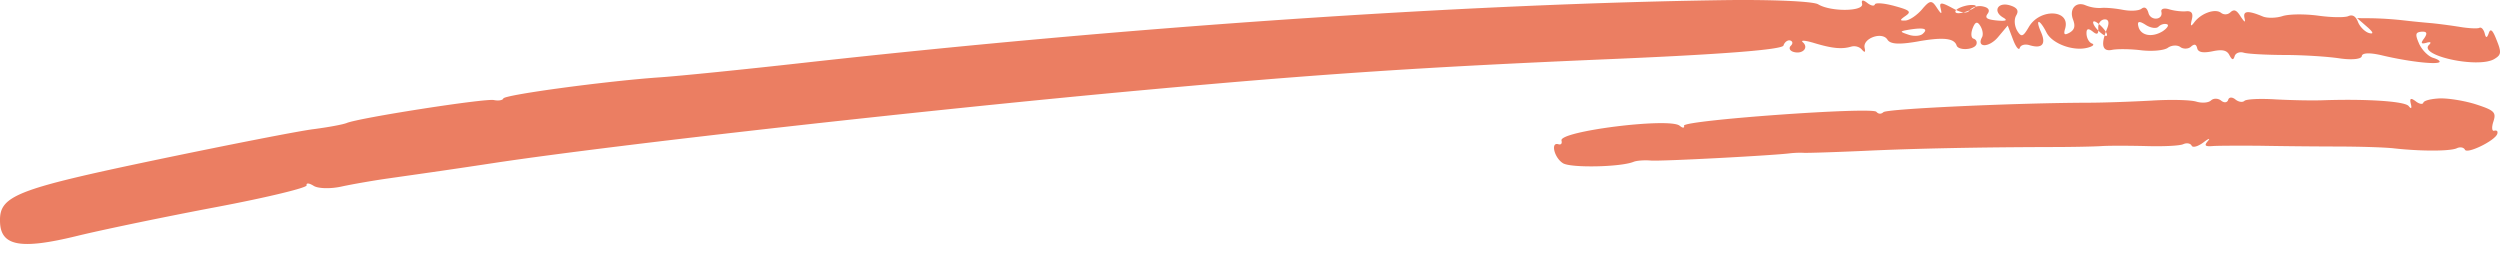 <svg width="175" height="18" viewBox="0 0 175 18" fill="none" xmlns="http://www.w3.org/2000/svg">
    <path opacity=".828" fill-rule="evenodd" clip-rule="evenodd" d="M174.81 9.368c-.143.474-2.106 1.43-2.262 1.114-.084-.17-.341-.216-.579-.102-.469.21-2.474.213-4.338.011-.635-.078-2.457-.133-4.072-.135a373.276 373.276 0 0 1-5.48-.055c-1.391-.007-2.862-.007-3.23.026-.495.037-.566-.047-.301-.349.207-.237.057-.19-.32.1-.386.286-.754.381-.818.207-.08-.148-.334-.204-.581-.093-.238.114-1.416.171-2.643.131-1.22-.028-2.603-.032-3.097.004-.475.032-2.042.065-3.445.065-5.084.013-9.523.097-13.193.27-2.051.092-3.946.15-4.164.136a6.481 6.481 0 0 0-.958.03c-1.248.16-8.996.567-9.763.511-.472-.04-1.016.003-1.228.094-.934.368-4.417.431-4.933.09-.611-.381-.874-1.494-.325-1.328.187.057.283-.038.225-.262-.151-.655 7.551-1.613 8.267-1.035.217.179.352.179.309 0-.089-.378 13.166-1.331 13.464-.973.143.168.335.174.495.026.255-.233 9.028-.64 14.289-.661 1.132 0 3.138-.075 4.467-.148 1.332-.084 2.735-.052 3.134.068.408.124.864.086 1.04-.078.175-.164.484-.163.704.006.217.18.438.153.501-.055.057-.19.275-.206.5-.024.217.179.504.224.638.1.134-.125 1.116-.17 2.198-.101 1.076.057 2.586.09 3.369.057 3.059-.098 5.657.077 5.925.406.182.231.238.175.149-.172-.089-.378.008-.41.341-.165.249.2.497.243.54.101.046-.151.578-.28 1.203-.298.621-.008 1.746.177 2.53.434 1.25.409 1.381.552 1.166 1.2-.129.395-.1.682.062.628.188-.047.268.04.214.22zm-41.158-7.294c1.03-.16 1.336-.067.957.278-.16.17-.613.209-.997.082-.661-.221-.655-.241.04-.36zm4.594-1.7c.162.048-.045.215-.493.397-.433.165-.809.205-.868.077-.114-.242.917-.598 1.361-.475zm8.39 1.13c.171.052.488.334.692.603.195.267.227.452.047.397-.162-.049-.492-.323-.695-.593-.195-.266-.215-.459-.044-.407zm3.562.236c.345.224.75.28.895.128.165-.158.403-.229.592-.172.171.052.023.281-.308.498-.758.46-1.562.294-1.696-.37-.083-.342.073-.372.517-.084zm-24.887 1.093c.187.057.207.217.043.373-.152.149-.076.346.183.425.635.191 1.1-.284.662-.673-.186-.16.167-.135.775.049 1.259.38 1.948.455 2.613.256.266-.074.581.01.753.217.196.223.255.19.185-.13-.16-.664 1.231-1.168 1.597-.574.197.316.791.352 2.034.142 1.825-.332 2.633-.262 2.806.262.126.388 1.27.312 1.392-.092.051-.17-.028-.327-.215-.384-.161-.048-.192-.366-.054-.725.178-.46.328-.506.537-.166.158.253.219.6.123.787-.411.749.476.75 1.11.007l.686-.82.368.974c.2.533.414.792.474.595.062-.207.361-.292.682-.194.885.267 1.18-.065.804-.918-.428-.971-.098-.933.395.048.402.768 1.856 1.31 2.861 1.049.369-.094.516-.224.313-.296-.202-.071-.366-.367-.382-.67-.017-.364.107-.42.416-.182.326.273.432.213.406-.216-.016-.334.159-.59.431-.62.299-.022.362.223.178.67-.449 1.097-.329 1.605.357 1.463.343-.07 1.268-.068 2.029.028.772.09 1.622.018 1.887-.18.249-.18.664-.199.862-.047.198.152.551.146.735-.014.244-.224.38-.193.447.104.071.279.393.345 1.067.21.698-.149 1.016-.073 1.187.266.185.354.278.371.369.07.065-.216.351-.325.637-.238.286.086 1.562.153 2.808.16 1.239-.005 2.999.105 3.849.229.895.136 1.579.066 1.606-.152.023-.24.601-.25 1.473-.037 1.711.404 3.639.637 3.942.472.118-.067-.083-.21-.431-.315-.34-.103-.779-.554-.977-.994-.288-.662-.257-.796.194-.835.355-.015.404.113.175.454-.272.35-.226.424.134.328.302-.094.382-.039.204.133-.809.742 3.367 1.665 4.539 1.012.509-.298.539-.463.187-1.33-.273-.708-.432-.859-.552-.495-.129.362-.206.36-.291-.005-.084-.272-.237-.442-.378-.361-.136.062-.75.03-1.354-.07a39.367 39.367 0 0 0-1.94-.258 65.69 65.69 0 0 1-2.081-.208 24.964 24.964 0 0 0-2.2-.14l-.973-.007.687.598c.441.38.5.54.157.448-.288-.077-.64-.43-.775-.758-.156-.417-.386-.559-.678-.431-.248.11-1.171.098-2.098-.028-.927-.126-2.03-.12-2.502.024-.455.15-1.081.156-1.385.034-1.047-.44-1.408-.405-1.289.103.079.353.019.324-.277-.114-.276-.443-.449-.516-.701-.294a.5.5 0 0 1-.666.045c-.411-.32-1.394.03-1.866.658-.248.336-.293.291-.178-.187.113-.438-.017-.621-.41-.576-.32.027-.837-.037-1.186-.143-.348-.105-.575-.03-.537.167.153.59-.751.677-.904.086-.099-.348-.261-.459-.487-.29-.191.147-.757.181-1.319.073-.553-.105-1.209-.16-1.511-.128a2.567 2.567 0 0 1-1.058-.176c-.695-.313-1.195.245-.897 1.002.166.45.101.698-.244.902-.362.199-.44.134-.318-.27.407-1.346-1.742-1.461-2.531-.139-.409.708-.53.754-.83.263-.188-.345-.221-.786-.058-1.065.197-.33.067-.545-.443-.699-.857-.259-1.219.423-.472.854.341.195.202.266-.442.205-.701-.068-.862-.178-.647-.473.181-.243.063-.433-.333-.511-.318-.076-.744.042-.904.25-.189.272-.575.227-1.227-.134-.779-.42-.933-.426-.824.018.107.453.053.437-.282-.065-.339-.523-.481-.505-1.013.125-.348.409-.865.766-1.155.791-.427.025-.431-.027-.01-.321.429-.292.315-.398-.775-.696-.702-.192-1.329-.248-1.371-.107-.043.142-.281.09-.532-.109-.309-.237-.424-.21-.361.065.137.545-2.2.568-3.072.037-.344-.216-3.261-.338-6.52-.296C102.485.27 78.997 1.87 56.283 4.393c-4.188.47-8.702.924-10.056 1.018-3.641.245-10.915 1.22-10.995 1.483-.037.122-.336.176-.657.11-.604-.131-9.4 1.236-10.312 1.608-.277.11-1.298.295-2.293.426-1 .119-5.944 1.09-11.03 2.15C1.092 13.255-.056 13.7.001 15.514c.037 1.716 1.431 1.973 5.39 1.002 1.883-.457 6.26-1.363 9.775-2.026 3.514-.664 6.344-1.349 6.297-1.517-.04-.187.176-.162.496.037.31.197 1.2.219 1.976.042.771-.167 2.16-.405 3.098-.542 3.33-.473 4.807-.684 7.699-1.124 8.433-1.262 29.693-3.649 45.262-5.075 12.542-1.15 19.89-1.63 32.915-2.182 7.594-.324 11.845-.651 11.934-.943.071-.235.297-.403.467-.352z" fill="#E66342"/>
</svg>
